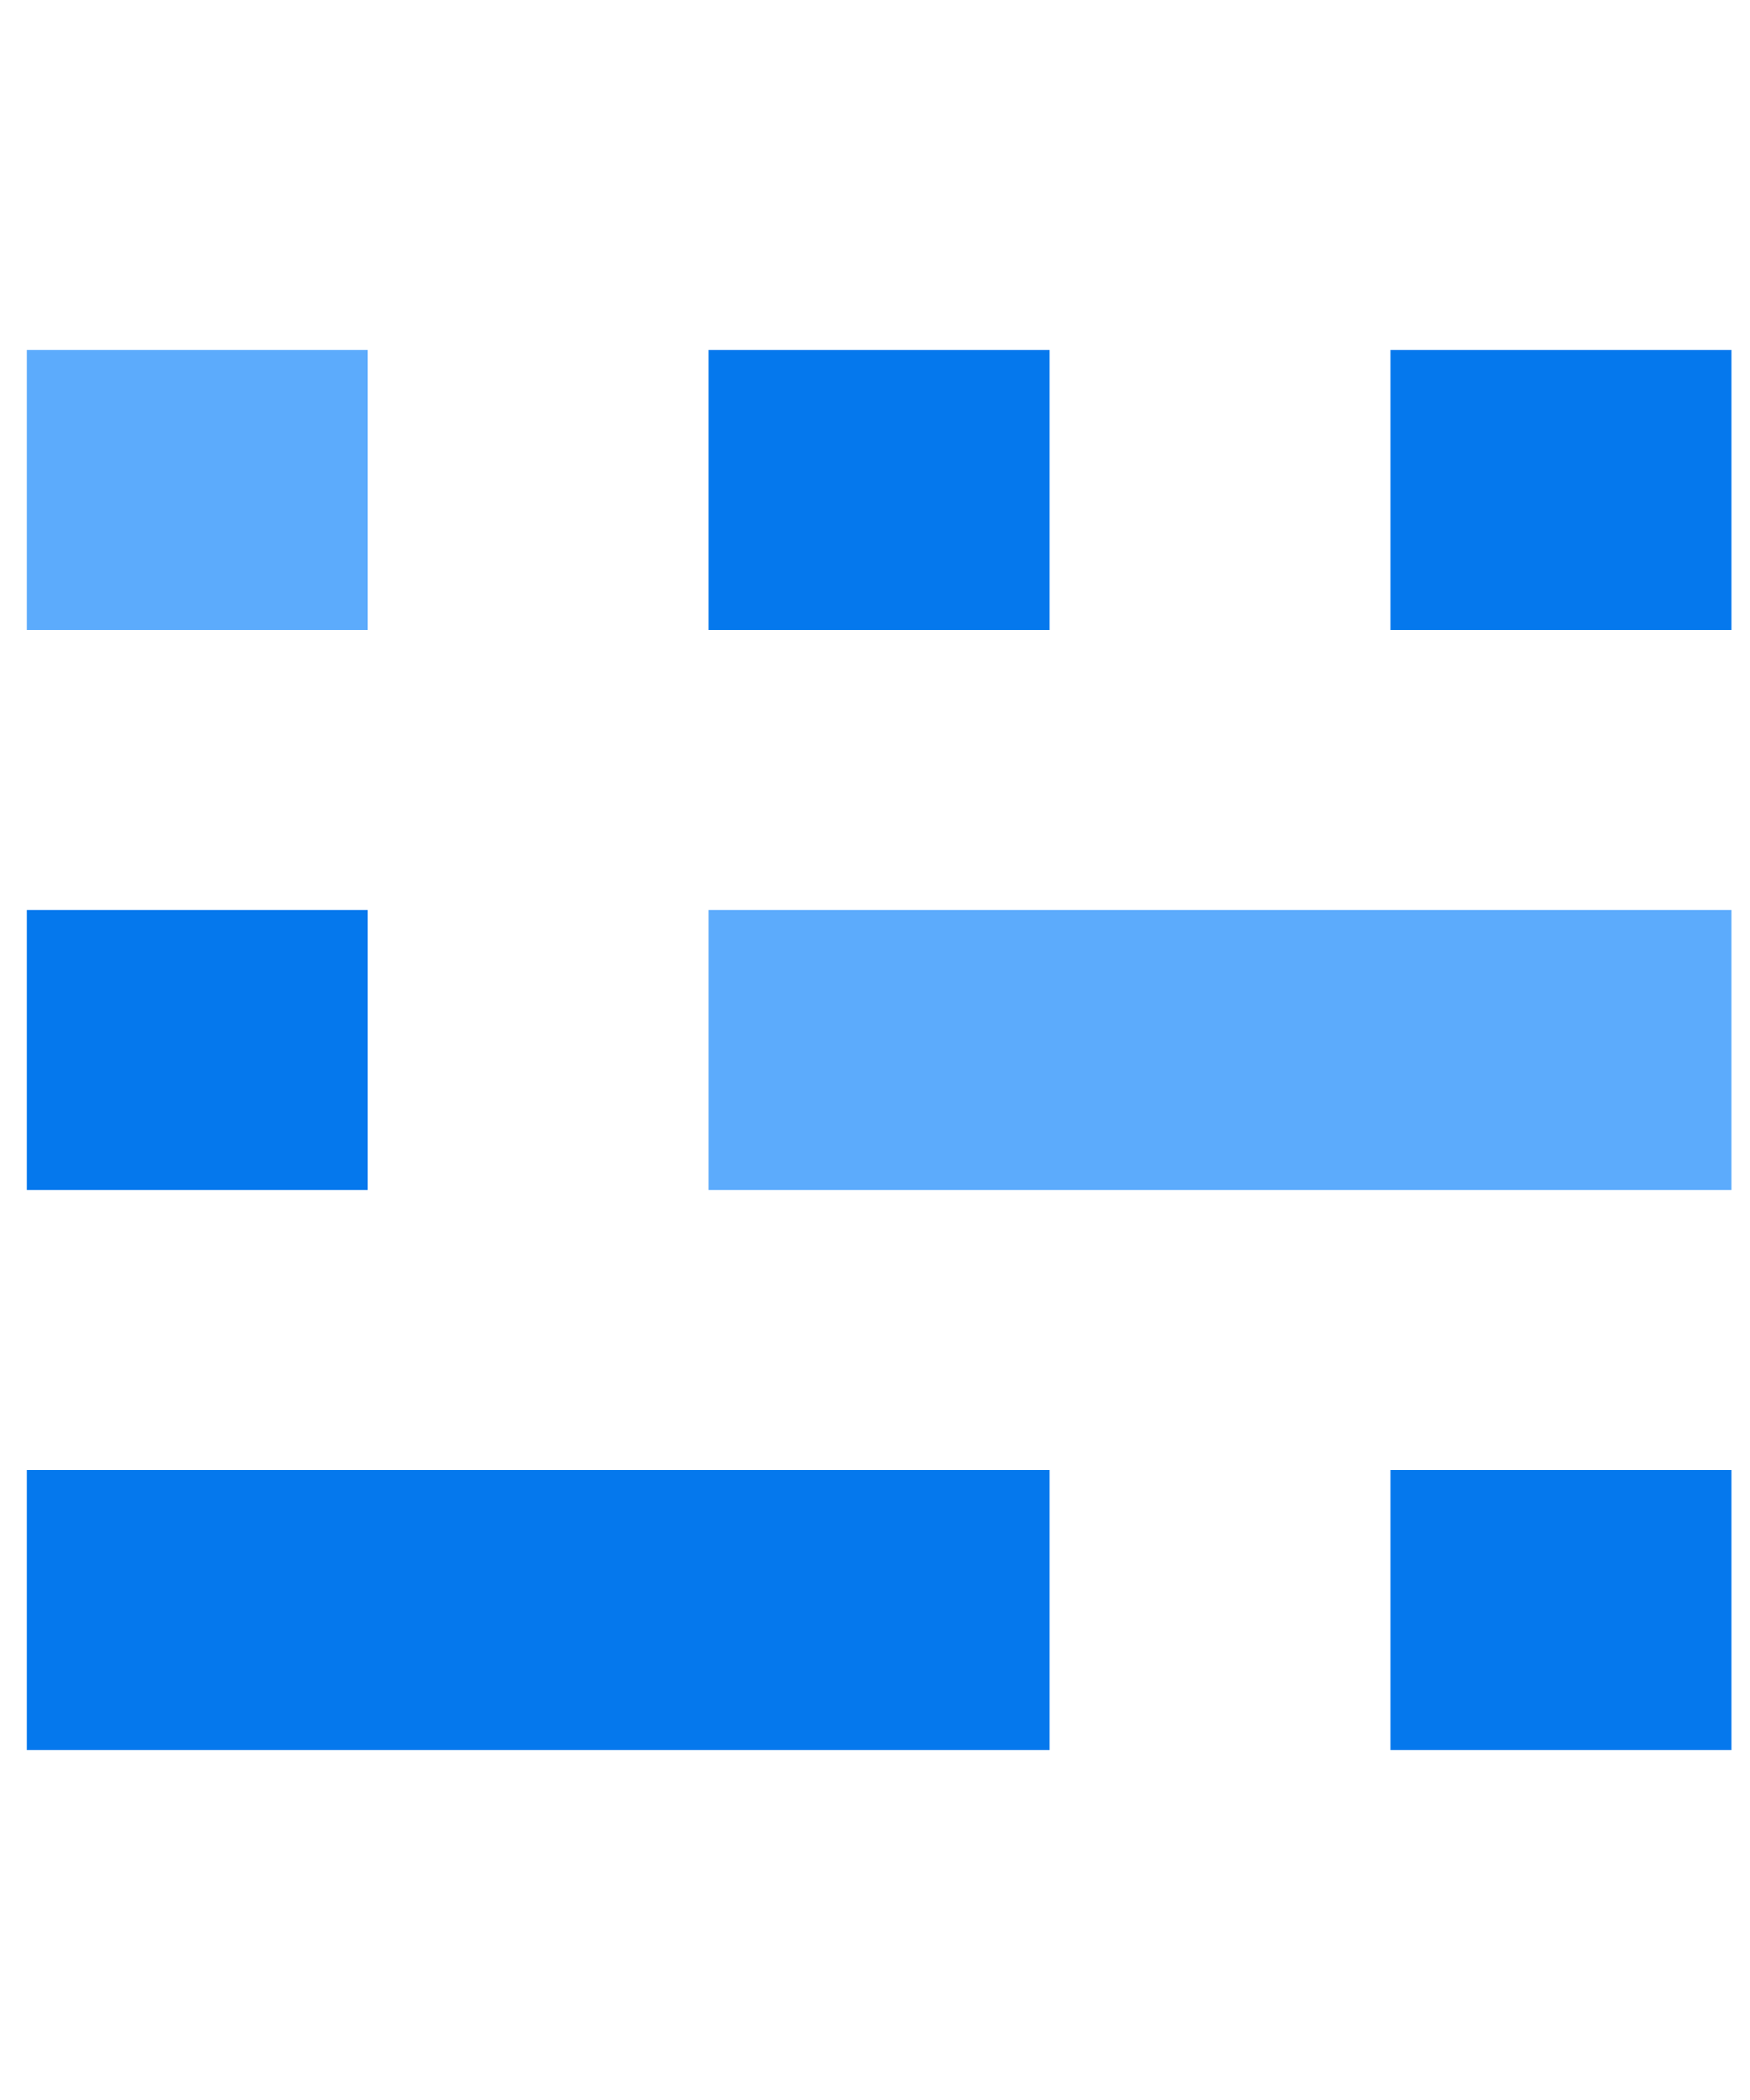 <svg width="25" height="30" viewBox="0 0 25 30" fill="none" xmlns="http://www.w3.org/2000/svg">
<path d="M5.253 9H0.383L0.383 5H5.253L5.253 9Z" fill="#5CABFC"/>
<path d="M14.994 9H10.123V5H14.994V9Z" fill="#0578ED"/>
<path d="M24.735 9H19.864V5H24.735V9Z" fill="#0578ED"/>
<path d="M5.253 17H0.383L0.383 13H5.253L5.253 17Z" fill="#0578ED"/>
<path d="M24.735 17L10.123 17V13L24.735 13V17Z" fill="#5CABFC"/>
<path d="M24.735 25H19.864V21H24.735V25Z" fill="#0578ED"/>
<path d="M14.994 25L0.383 25L0.383 21H14.994V25Z" fill="#0578ED"/>
</svg>
